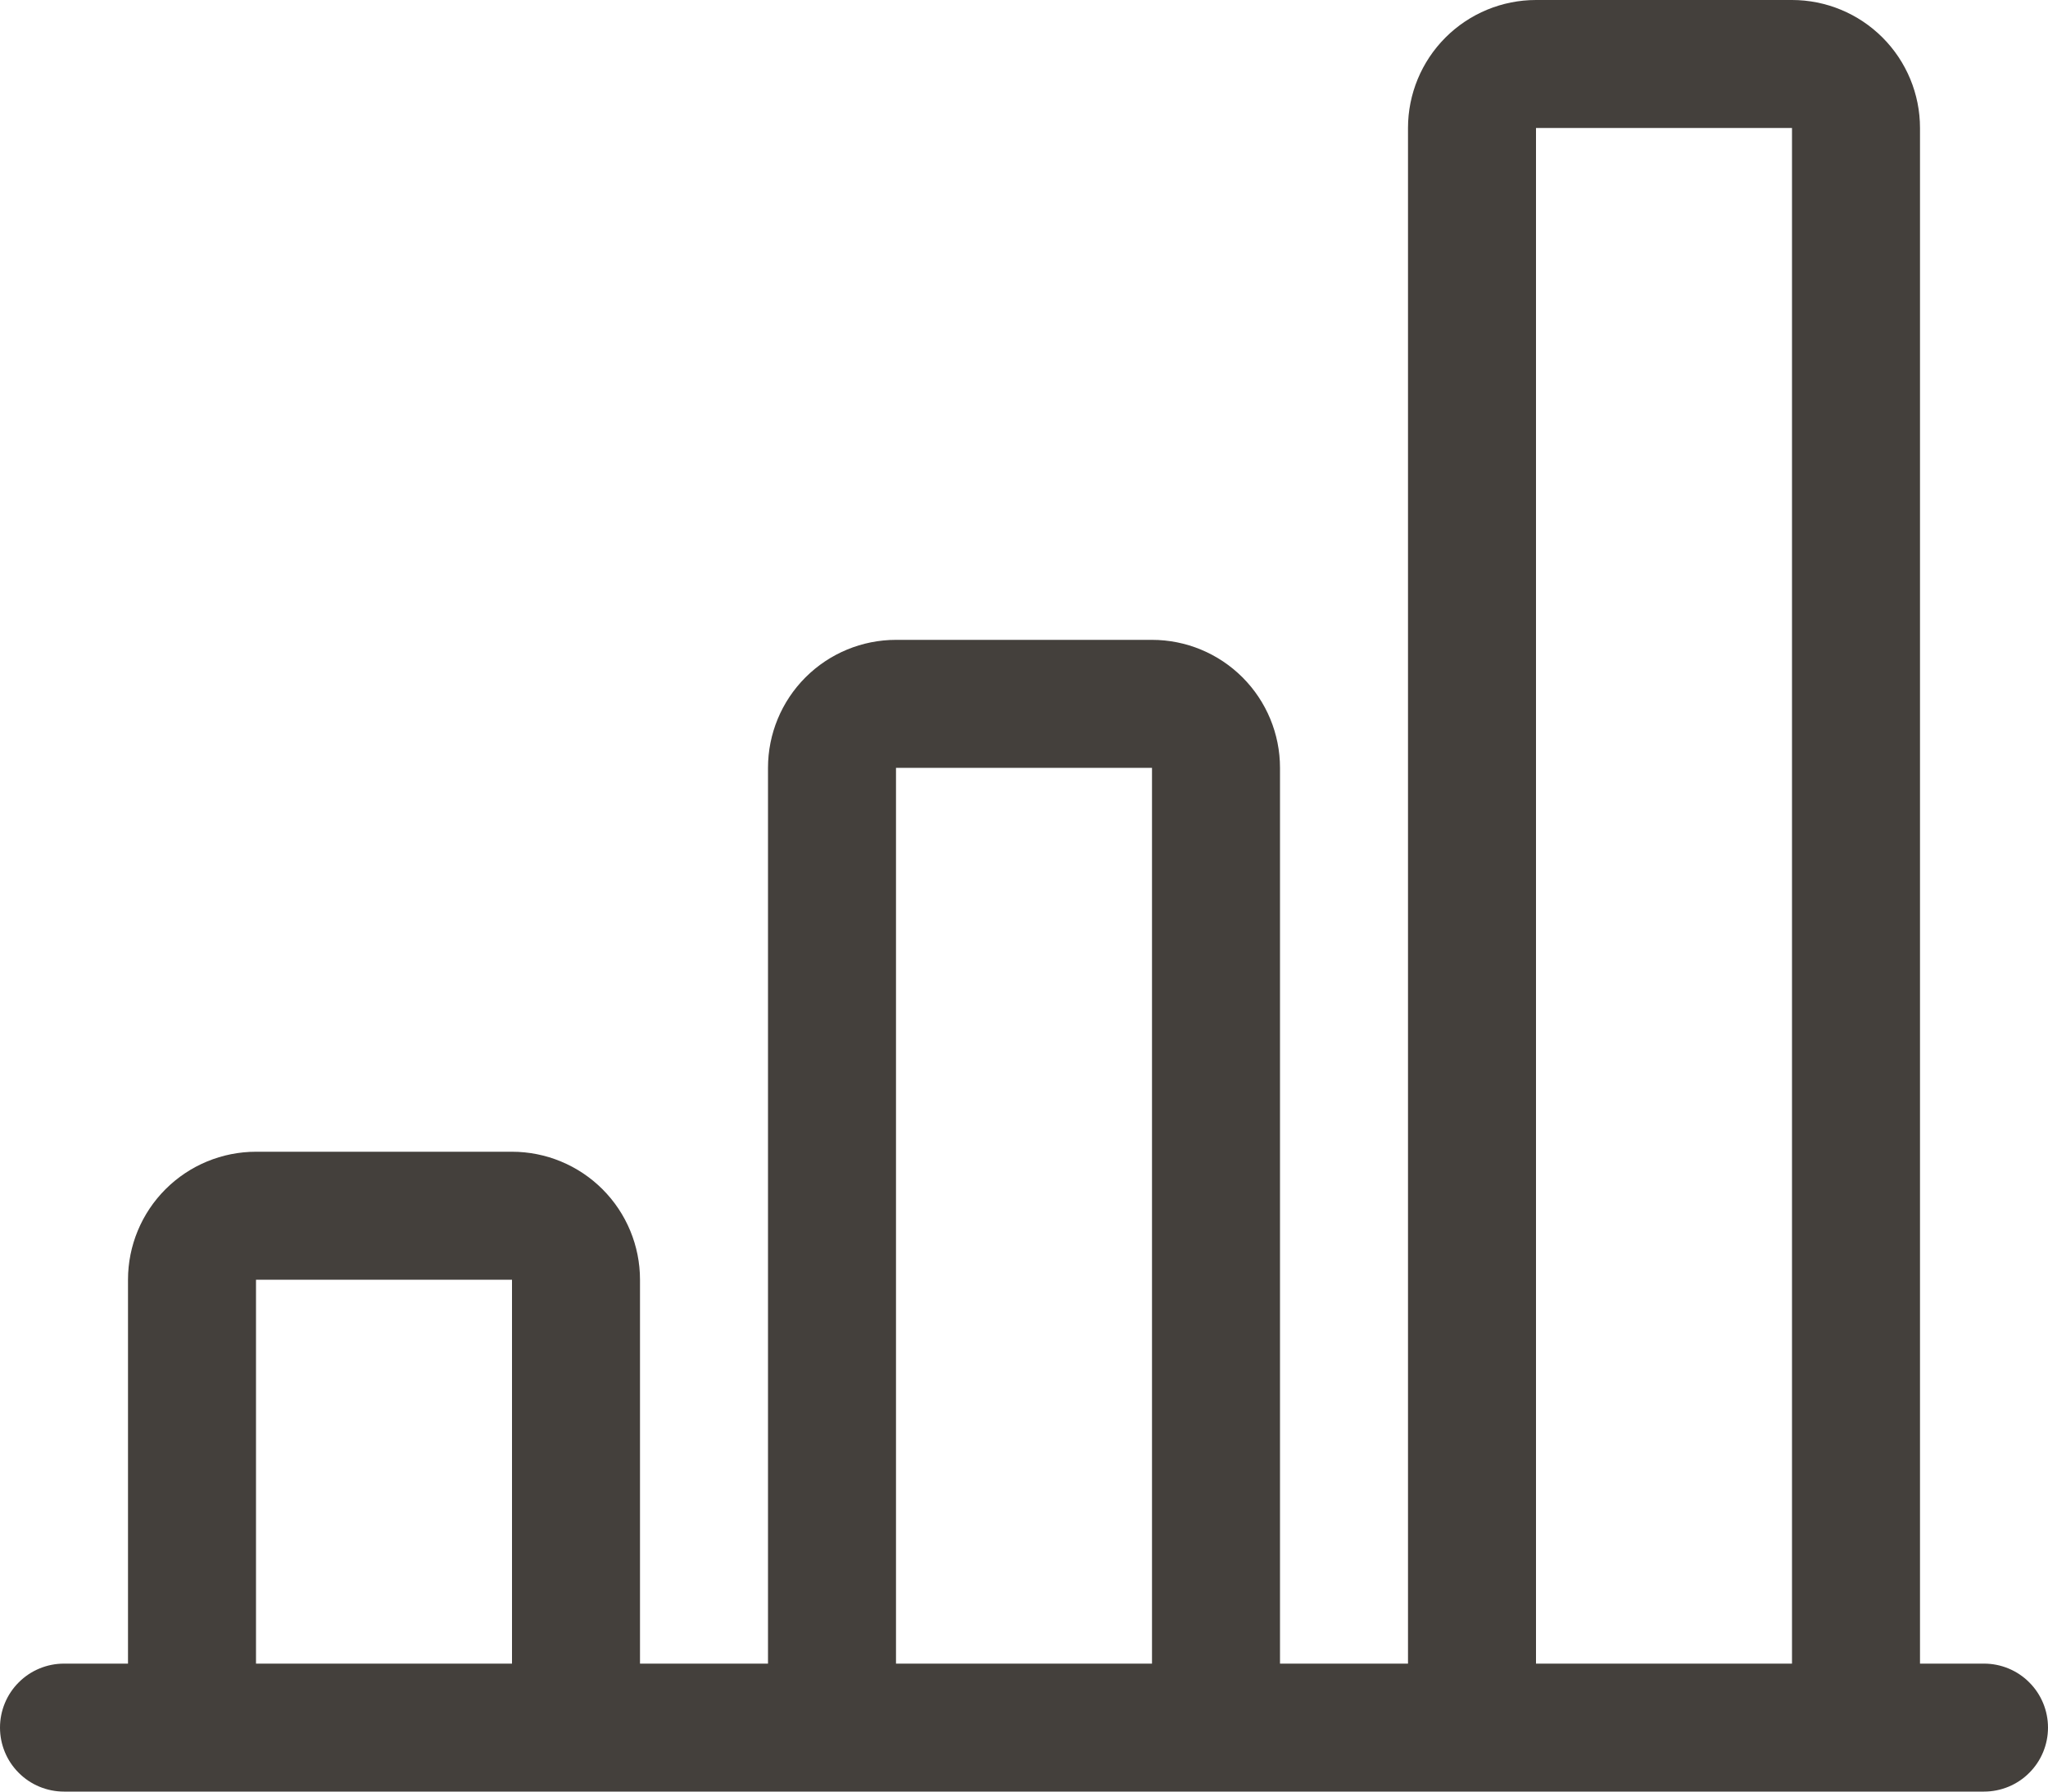 <svg width="32" height="28" viewBox="0 0 32 28" fill="none" xmlns="http://www.w3.org/2000/svg">
<path d="M22 2C22 1.47 22.211 0.961 22.586 0.586C22.961 0.211 23.47 0 24 0H28C28.53 0 29.039 0.211 29.414 0.586C29.789 0.961 30 1.47 30 2V26H31C31.265 26 31.52 26.105 31.707 26.293C31.895 26.48 32 26.735 32 27C32 27.265 31.895 27.52 31.707 27.707C31.52 27.895 31.265 28 31 28H1C0.735 28 0.48 27.895 0.293 27.707C0.105 27.52 0 27.265 0 27C0 26.735 0.105 26.48 0.293 26.293C0.48 26.105 0.735 26 1 26H2V20C2 19.47 2.211 18.961 2.586 18.586C2.961 18.211 3.47 18 4 18H8C8.53 18 9.039 18.211 9.414 18.586C9.789 18.961 10 19.47 10 20V26H12V12C12 11.47 12.211 10.961 12.586 10.586C12.961 10.211 13.47 10 14 10H18C18.53 10 19.039 10.211 19.414 10.586C19.789 10.961 20 11.47 20 12V26H22V2ZM24 26H28V2H24V26ZM18 26V12H14V26H18ZM8 26V20H4V26H8Z" fill="#44403C"/>
</svg>
